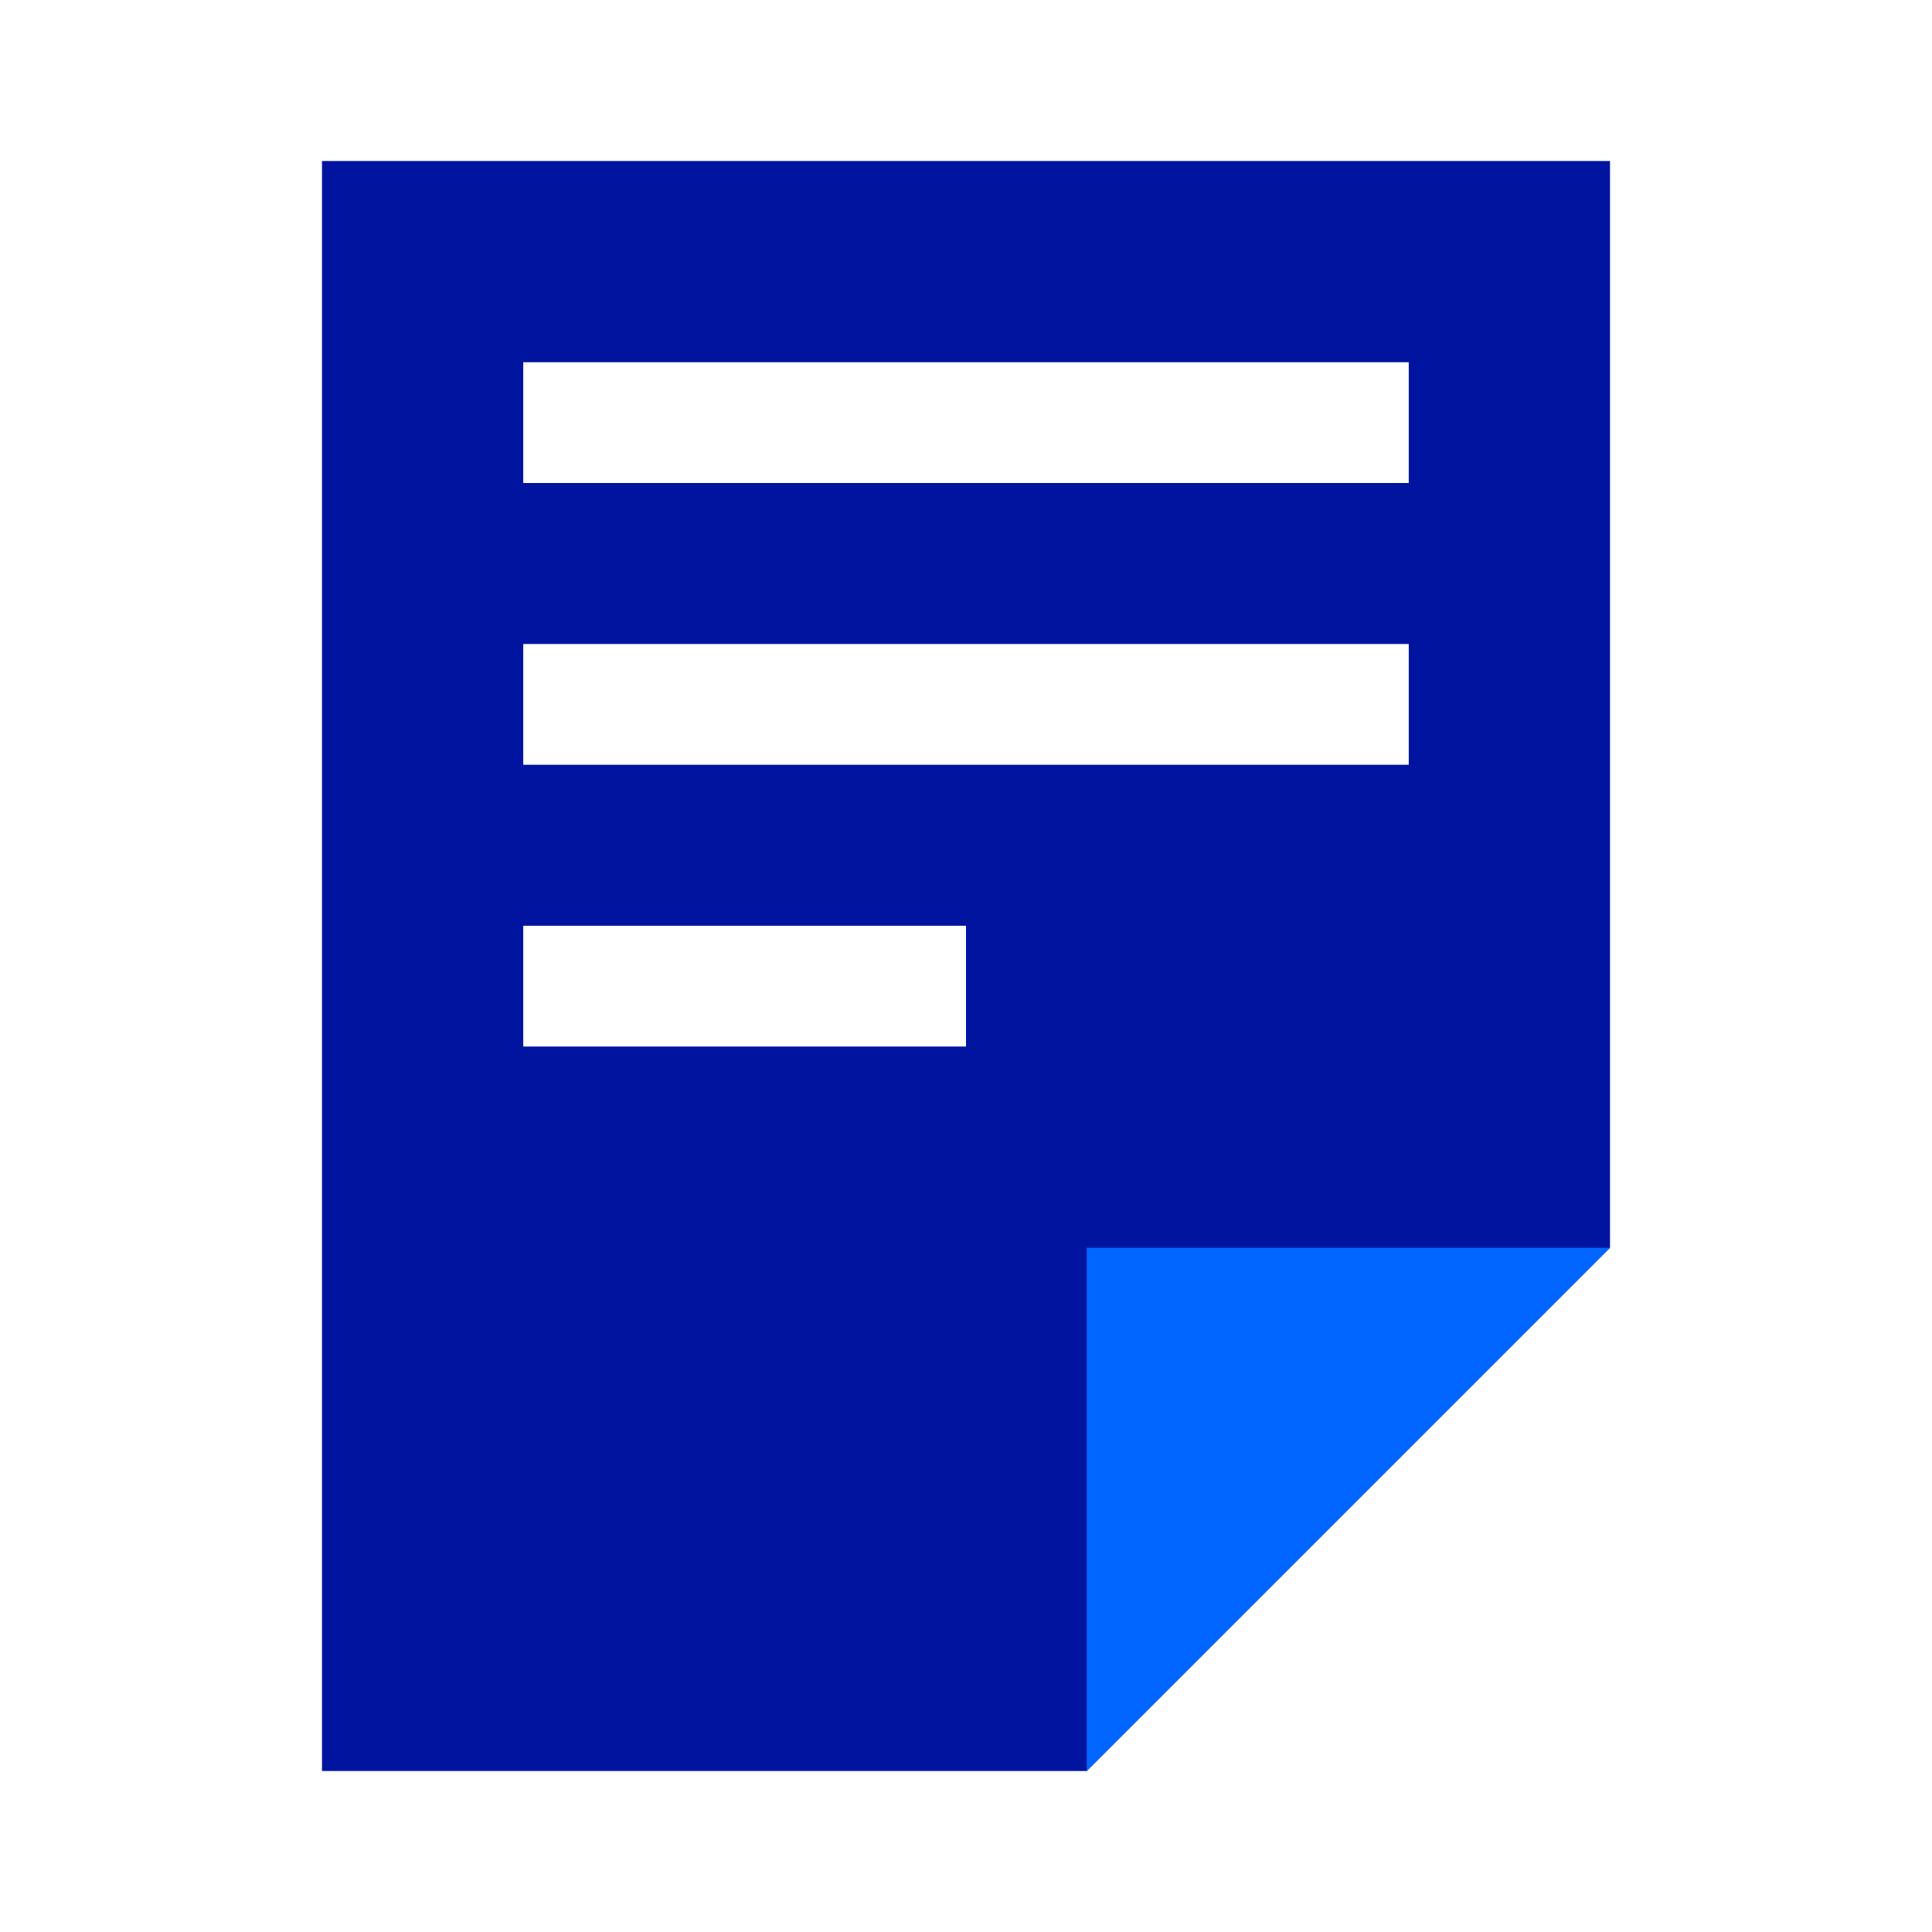 <svg xmlns="http://www.w3.org/2000/svg" width="96" height="96" viewBox="0 0 96 96">
  <g fill="none" fill-rule="evenodd">
    <path fill="#0014A0" d="M16,8 L80,8 L80,62 L54,88 L16,88 L16,8 Z M26,18 L26,24 L70,24 L70,18 L26,18 Z M26,32 L26,38 L70,38 L70,32 L26,32 Z M26,46 L26,52 L48,52 L48,46 L26,46 Z"/>
    <polygon fill="#06F" points="54 88 80 62 54 62"/>
  </g>
</svg>
